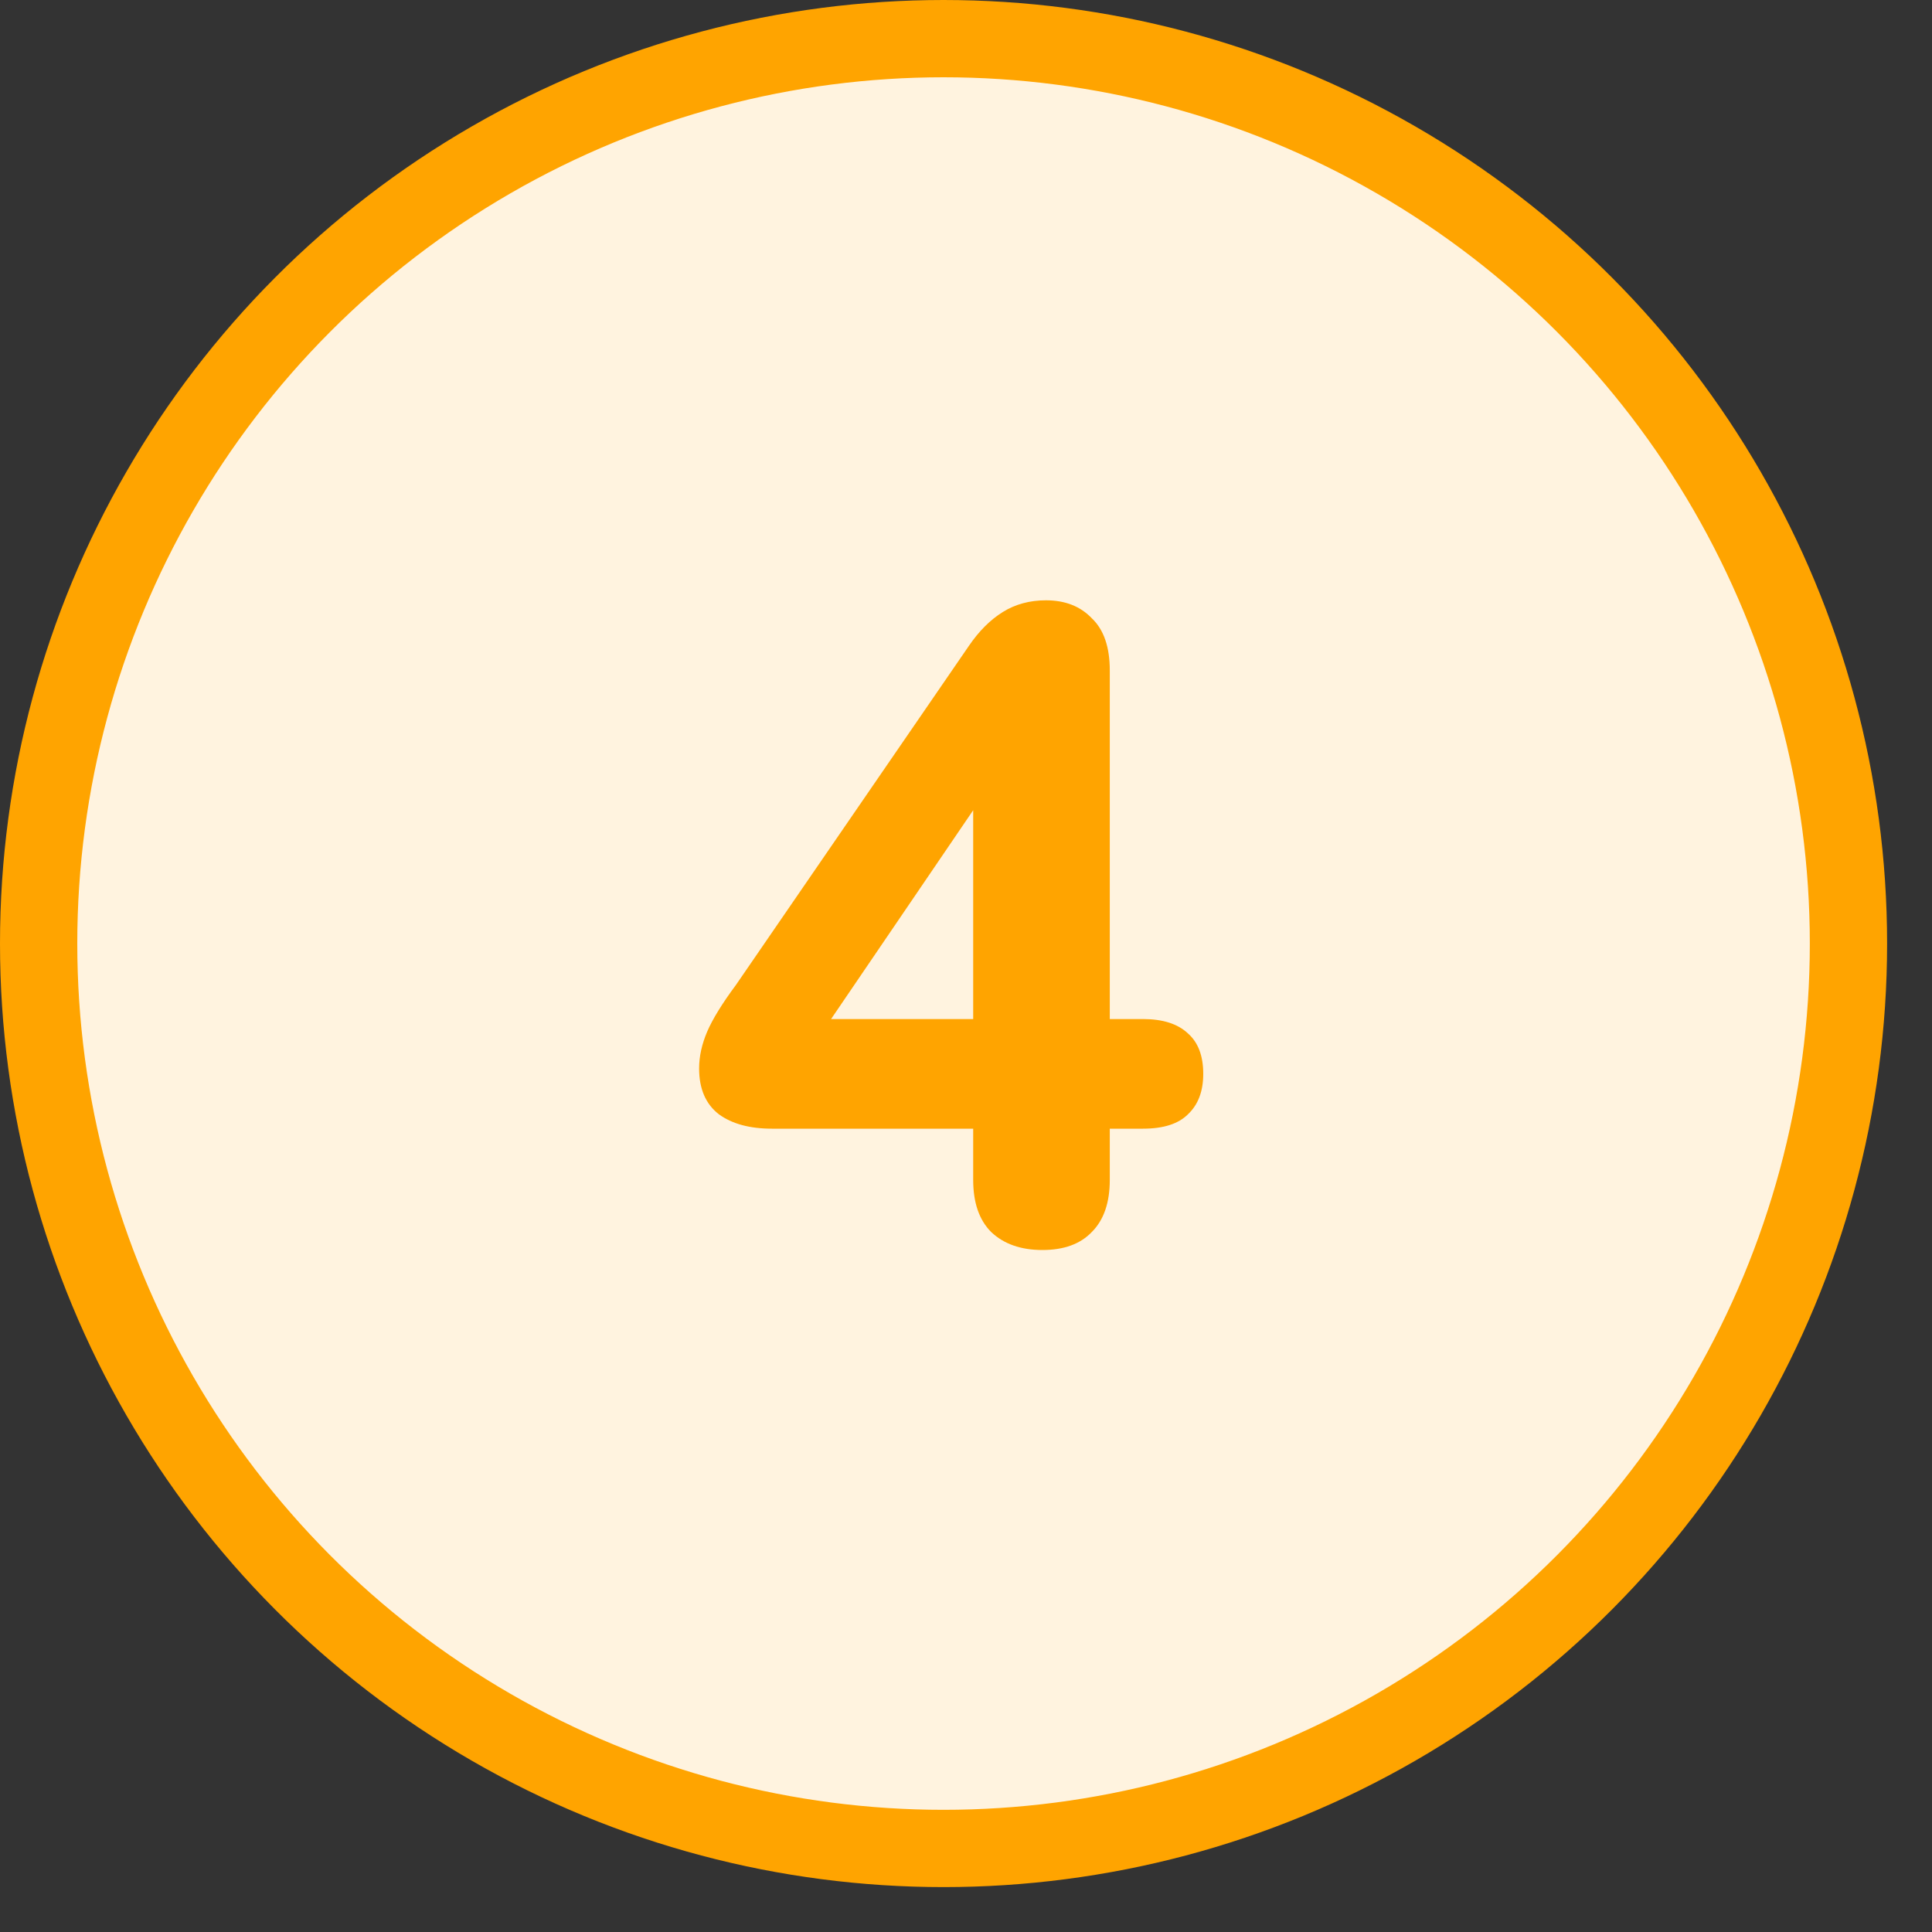 <?xml version="1.0" encoding="UTF-8"?> <svg xmlns="http://www.w3.org/2000/svg" width="50" height="50" viewBox="0 0 50 50" fill="none"><rect x="0" y="0" width="50" height="50" fill="#333333" stroke="none"/><circle cx="24.419" cy="24.419" r="23.419" fill="#FFF3DF" stroke="#FFA400" stroke-width="2"></circle><path d="M26.977 32.35C26.419 32.35 25.977 32.194 25.651 31.884C25.341 31.574 25.186 31.125 25.186 30.536V29.21H19.977C19.403 29.21 18.946 29.086 18.605 28.838C18.264 28.574 18.093 28.179 18.093 27.652C18.093 27.342 18.163 27.024 18.302 26.698C18.442 26.373 18.69 25.97 19.047 25.489L25.07 16.722C25.334 16.334 25.628 16.04 25.954 15.838C26.279 15.636 26.651 15.536 27.07 15.536C27.566 15.536 27.961 15.691 28.256 16.001C28.566 16.295 28.721 16.745 28.721 17.35V26.373H29.582C30.093 26.373 30.481 26.497 30.744 26.745C31.008 26.977 31.14 27.326 31.14 27.791C31.14 28.241 31.008 28.59 30.744 28.838C30.496 29.086 30.109 29.21 29.582 29.21H28.721V30.536C28.721 31.125 28.566 31.574 28.256 31.884C27.961 32.194 27.535 32.35 26.977 32.35ZM25.186 26.373V19.977H25.861L20.907 27.256V26.373H25.186Z" fill="#FFA400"></path></svg> 